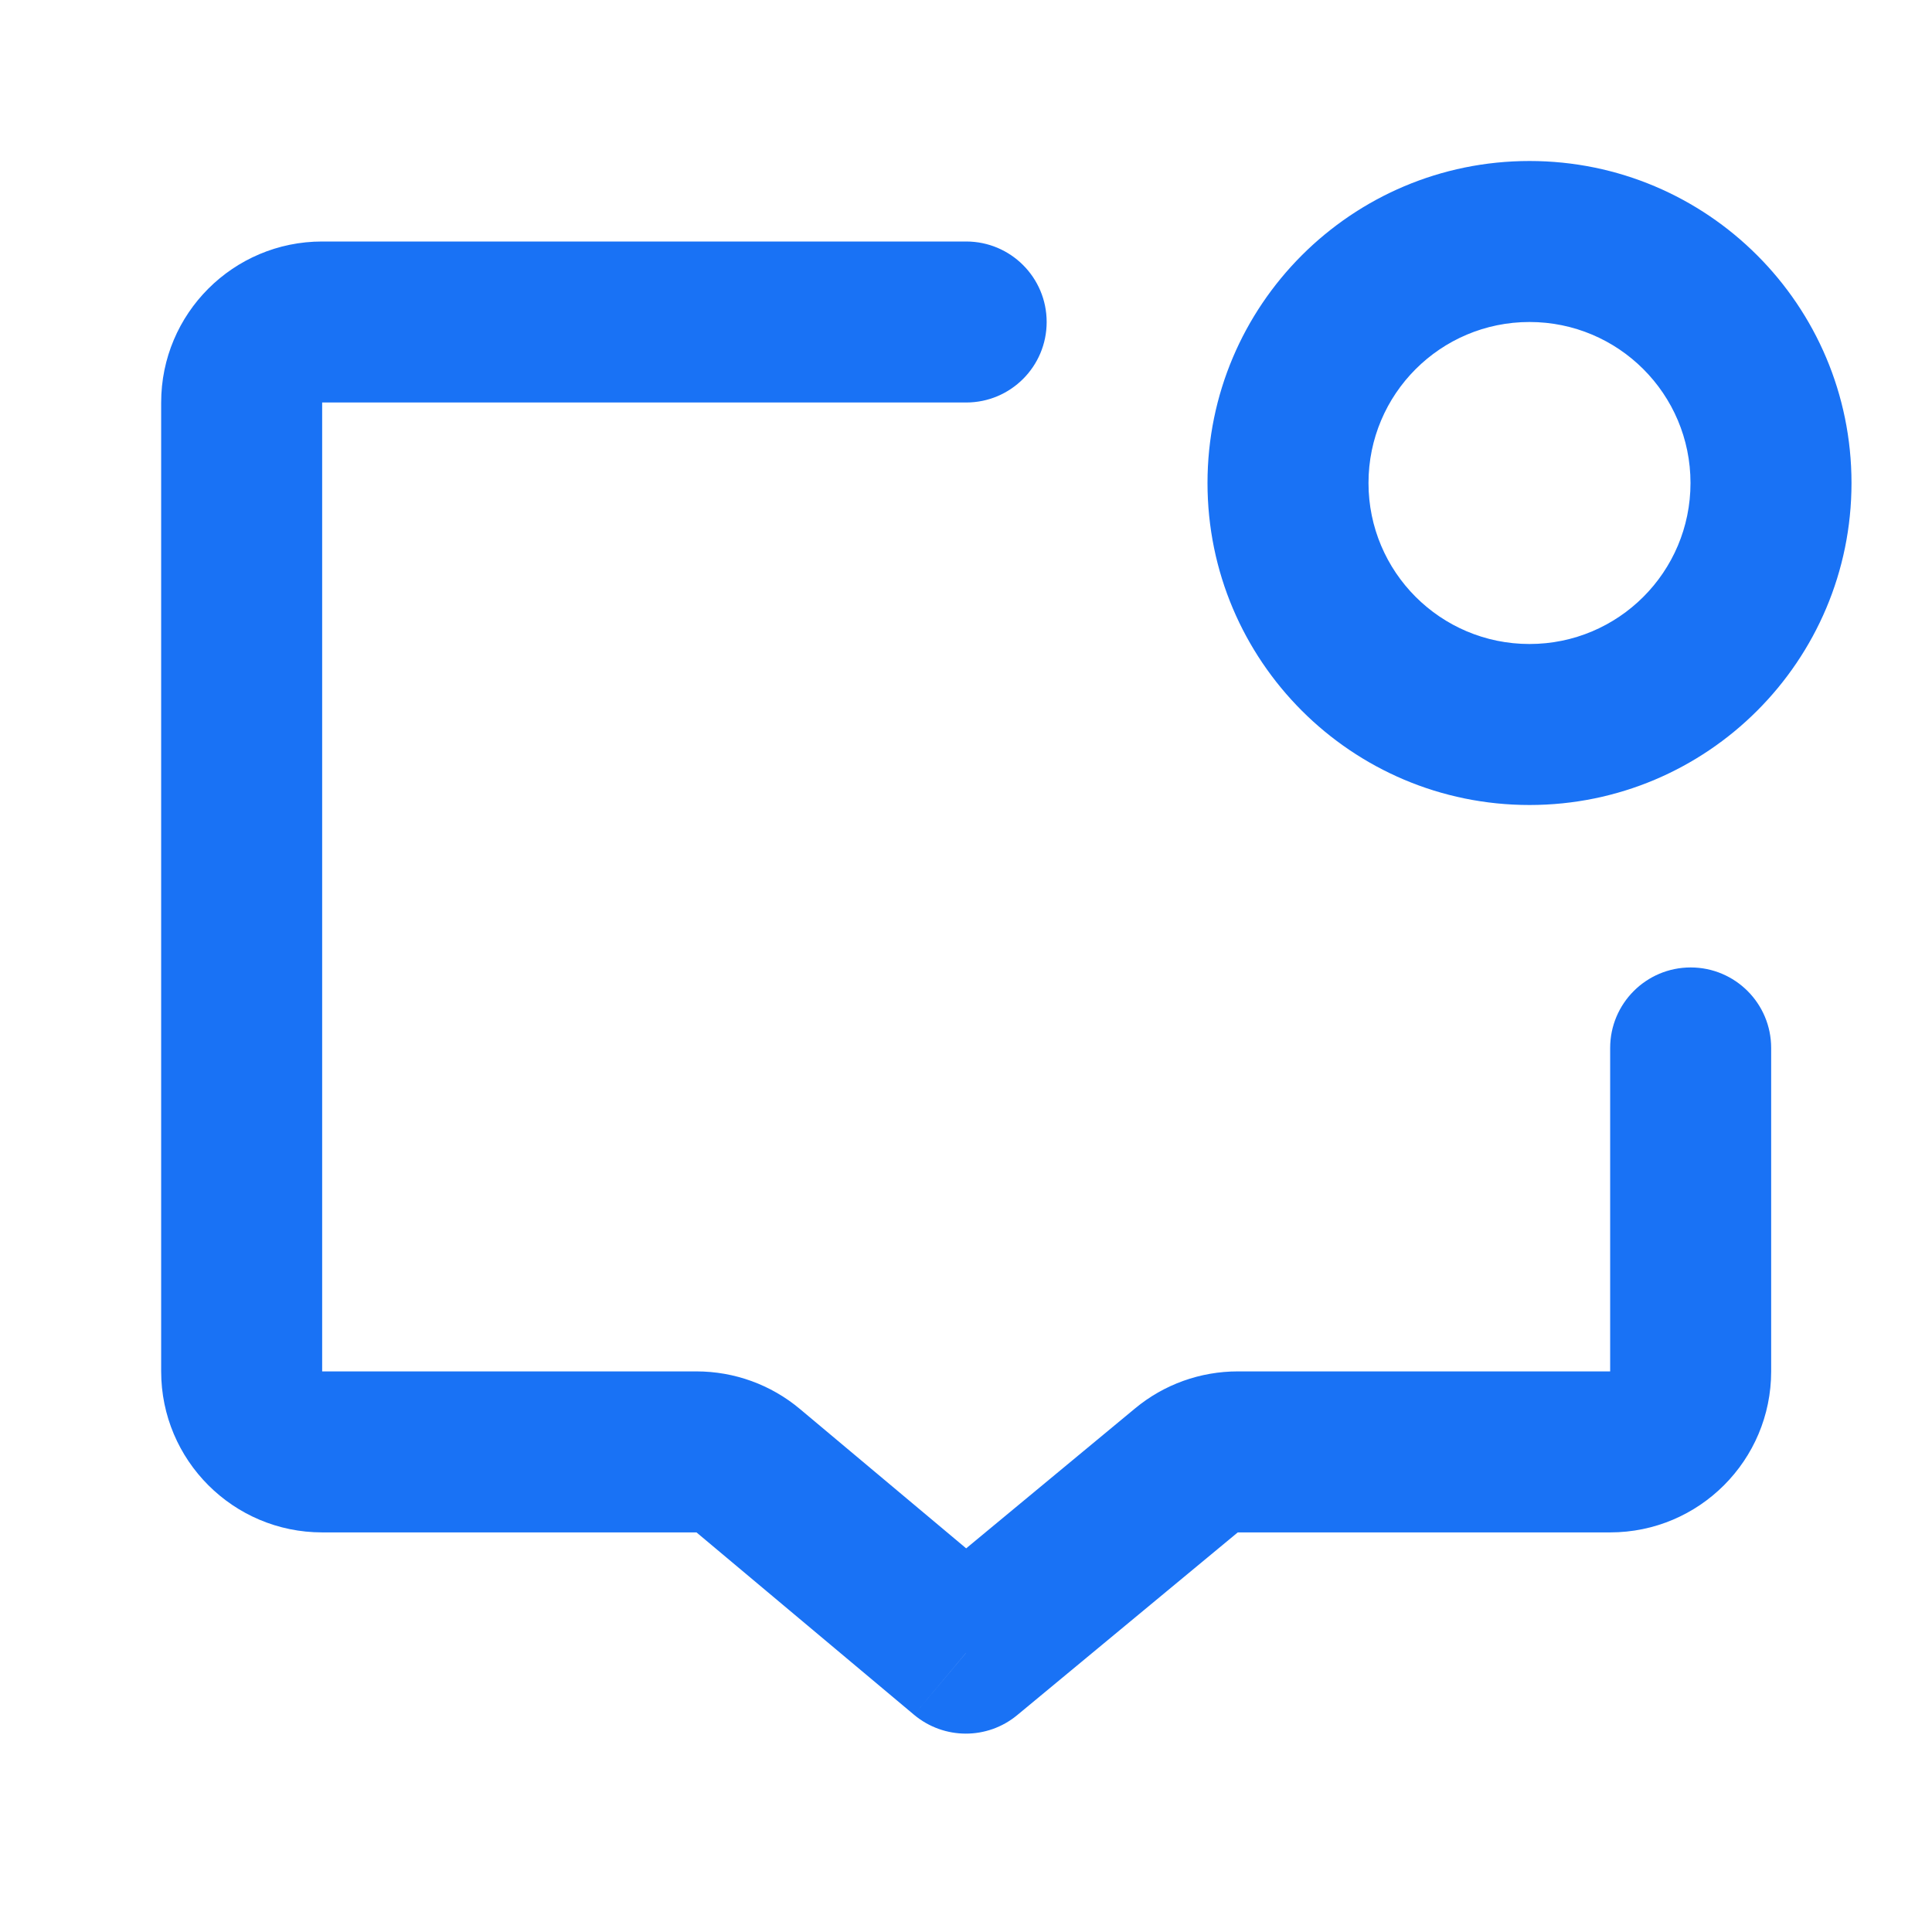 <svg width="24" height="24" viewBox="0 0 24 24" fill="none" xmlns="http://www.w3.org/2000/svg"><g id="bubble notification, badge, message"><path id="Icon" d="M20.002 18.036L20.002 19.036H20.002L20.002 18.036ZM15.376 18.036L15.376 19.036H15.376L15.376 18.036ZM14.738 18.266L15.376 19.036H15.376L14.738 18.266ZM11.998 20.536L11.355 21.302C11.726 21.612 12.264 21.614 12.636 21.306L11.998 20.536ZM9.294 18.269L8.652 19.036H8.652L9.294 18.269ZM4.002 4L4.002 5L4.002 4ZM12.002 5C12.555 5 13.002 4.552 13.002 4C13.002 3.448 12.555 3 12.002 3L12.002 5ZM22.002 13.018C22.002 12.466 21.555 12.018 21.002 12.018C20.45 12.018 20.002 12.466 20.002 13.018H22.002ZM4.002 17.036V5H2.002V17.036H4.002ZM20.002 17.036L15.376 17.036L15.376 19.036L20.002 19.036L20.002 17.036ZM14.1 17.496L11.36 19.766L12.636 21.306L15.376 19.036L14.1 17.496ZM12.64 19.769L9.937 17.503L8.652 19.036L11.355 21.302L12.64 19.769ZM8.652 17.036H4.002V19.036H8.652V17.036ZM4.002 5L12.002 5L12.002 3L4.002 3L4.002 5ZM20.002 13.018V17.036H22.002V13.018H20.002ZM15.376 17.036C14.91 17.036 14.459 17.198 14.1 17.496L15.376 19.036H15.376L15.376 17.036ZM2.002 17.036C2.002 18.14 2.898 19.036 4.002 19.036V17.036H4.002H2.002ZM20.002 19.036C21.107 19.036 22.002 18.14 22.002 17.036H20.002L20.002 17.036L20.002 19.036ZM9.937 17.503C9.577 17.201 9.122 17.036 8.652 17.036V19.036H8.652L9.937 17.503ZM4.002 5V5L4.002 3C2.898 3 2.002 3.895 2.002 5H4.002ZM21 6C21 7.105 20.105 8 19 8V10C21.209 10 23 8.209 23 6H21ZM19 8C17.895 8 17 7.105 17 6H15C15 8.209 16.791 10 19 10V8ZM17 6C17 4.895 17.895 4 19 4V2C16.791 2 15 3.791 15 6H17ZM19 4C20.105 4 21 4.895 21 6H23C23 3.791 21.209 2 19 2V4Z" fill="#1972F5"/></g></svg>